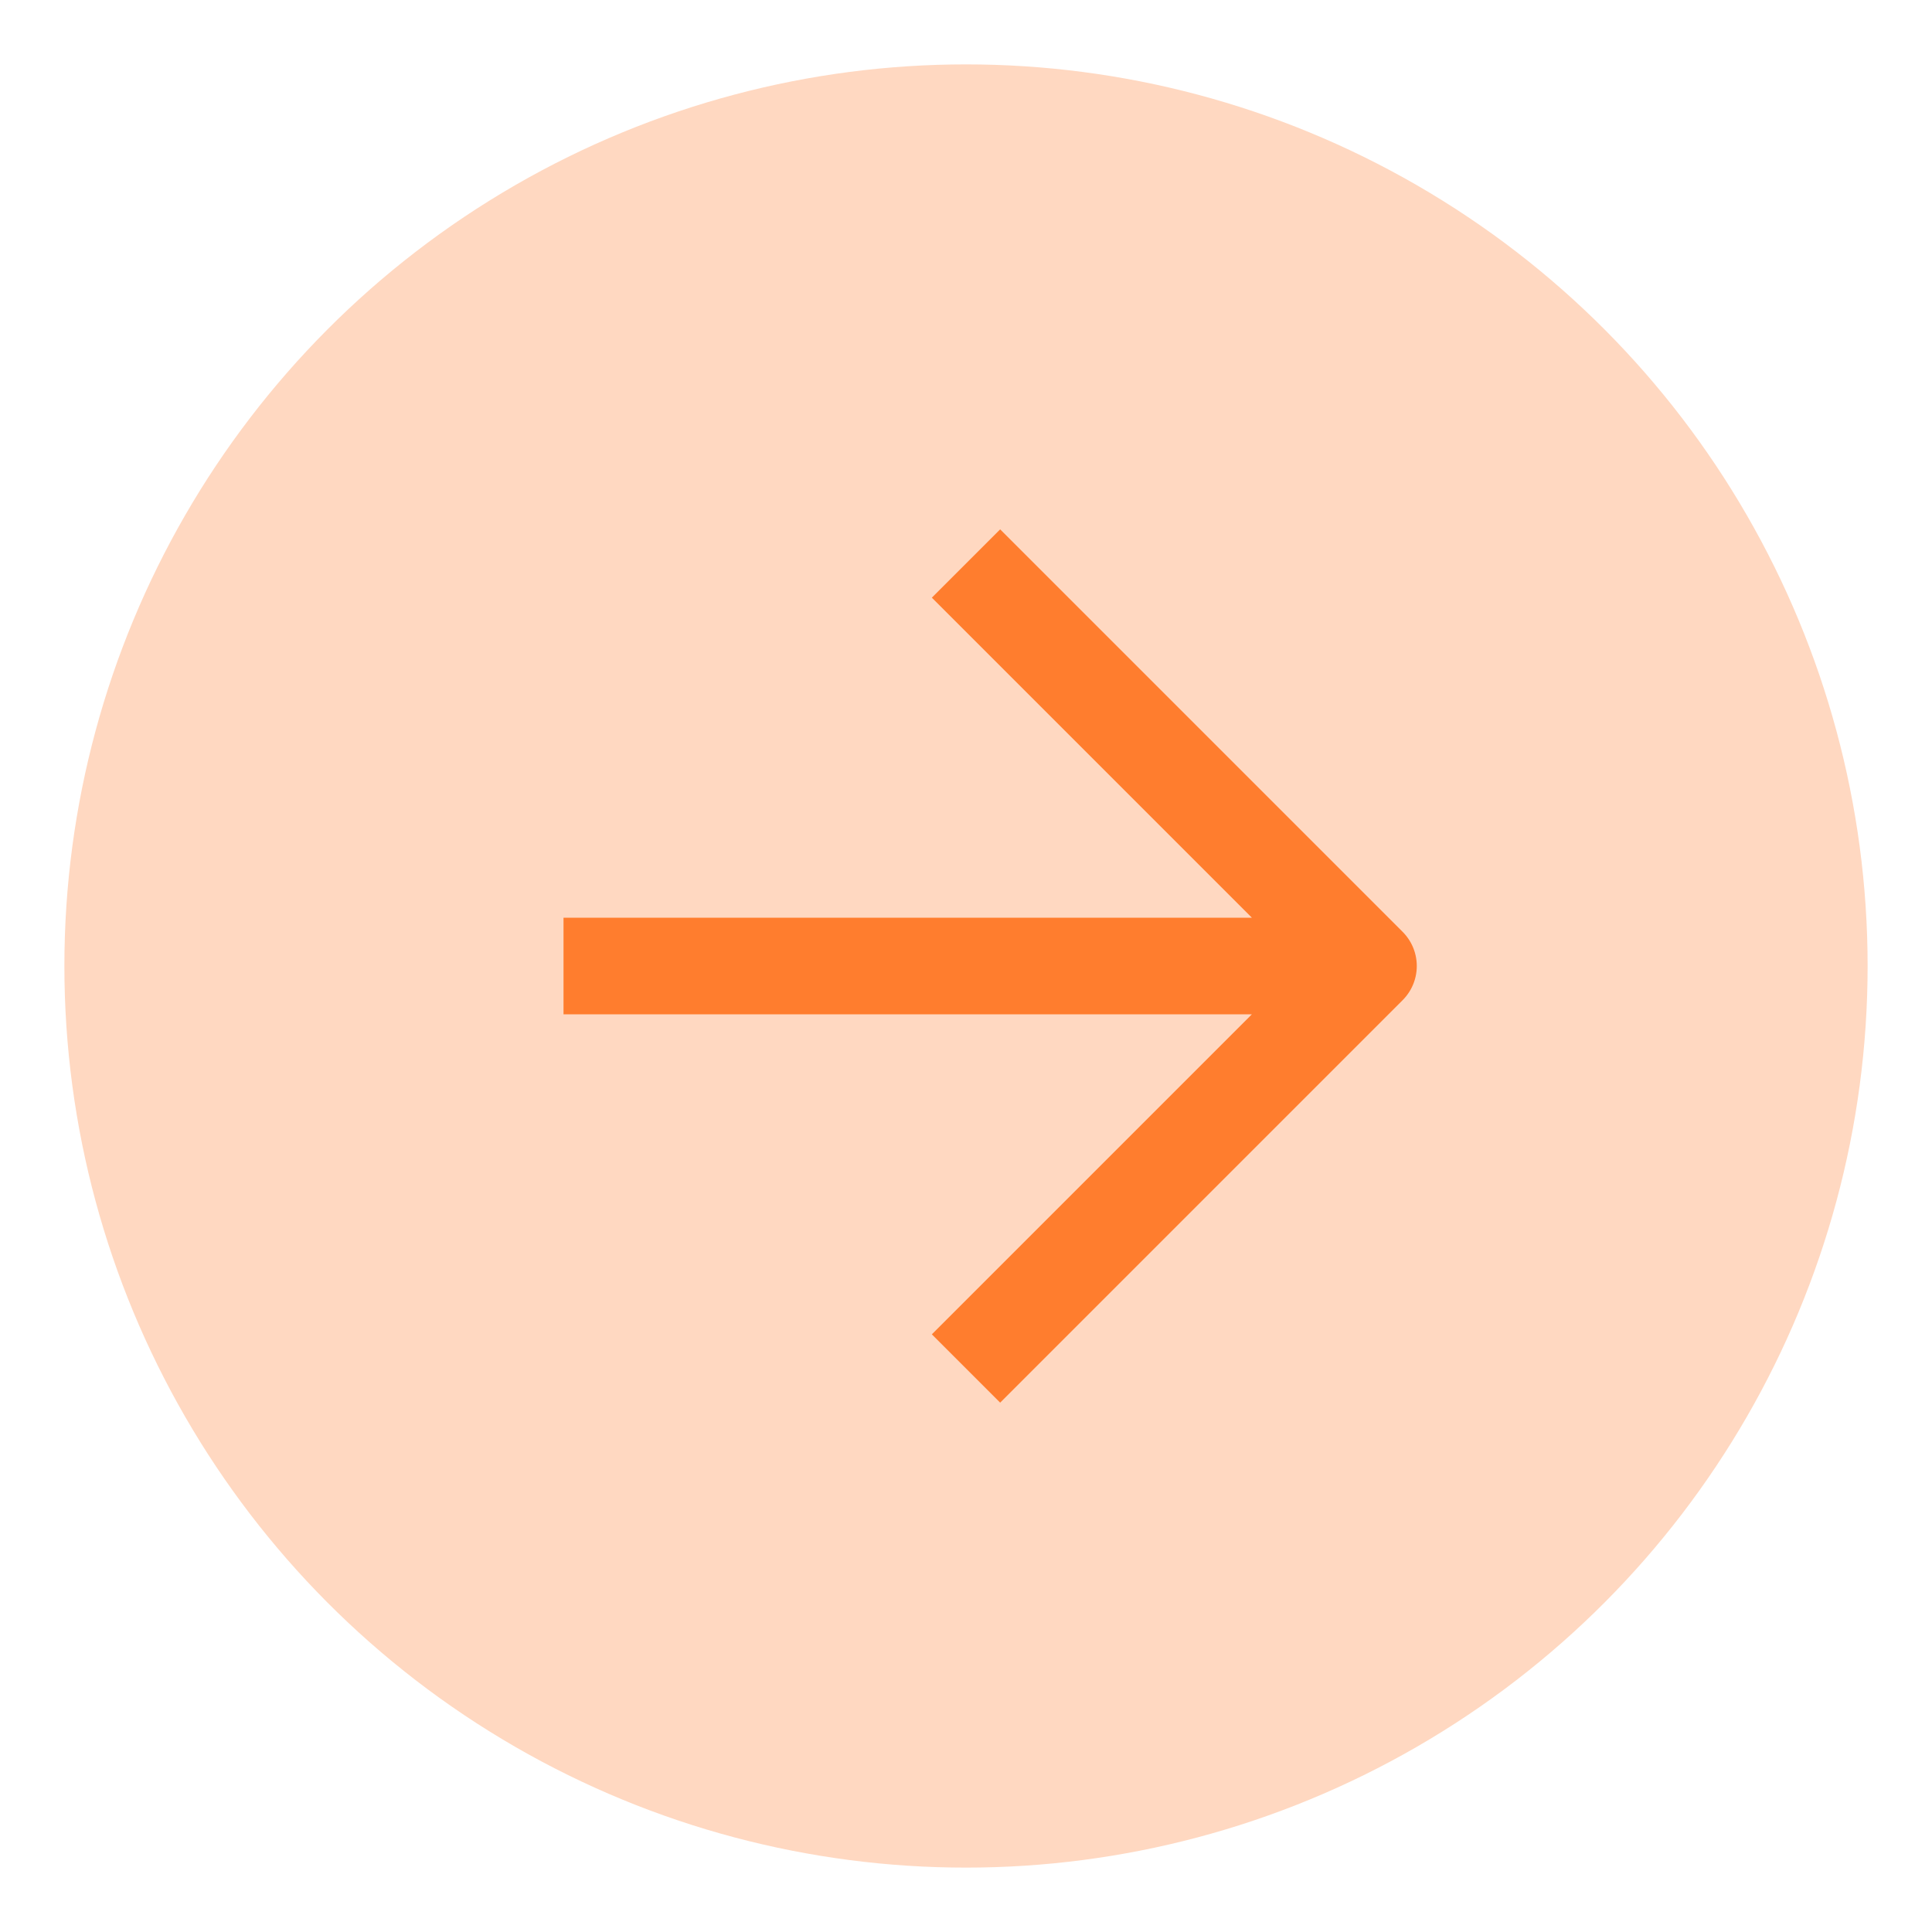 <svg xmlns="http://www.w3.org/2000/svg" width="40" height="40" fill="none"><circle cx="20" cy="20" r="18.667" fill="#FFD8C1"/><path stroke="#FF7D2E" stroke-linejoin="round" stroke-width="2" d="M11.667 20h16.666M20 28.333 28.333 20 20 11.667"/></svg>